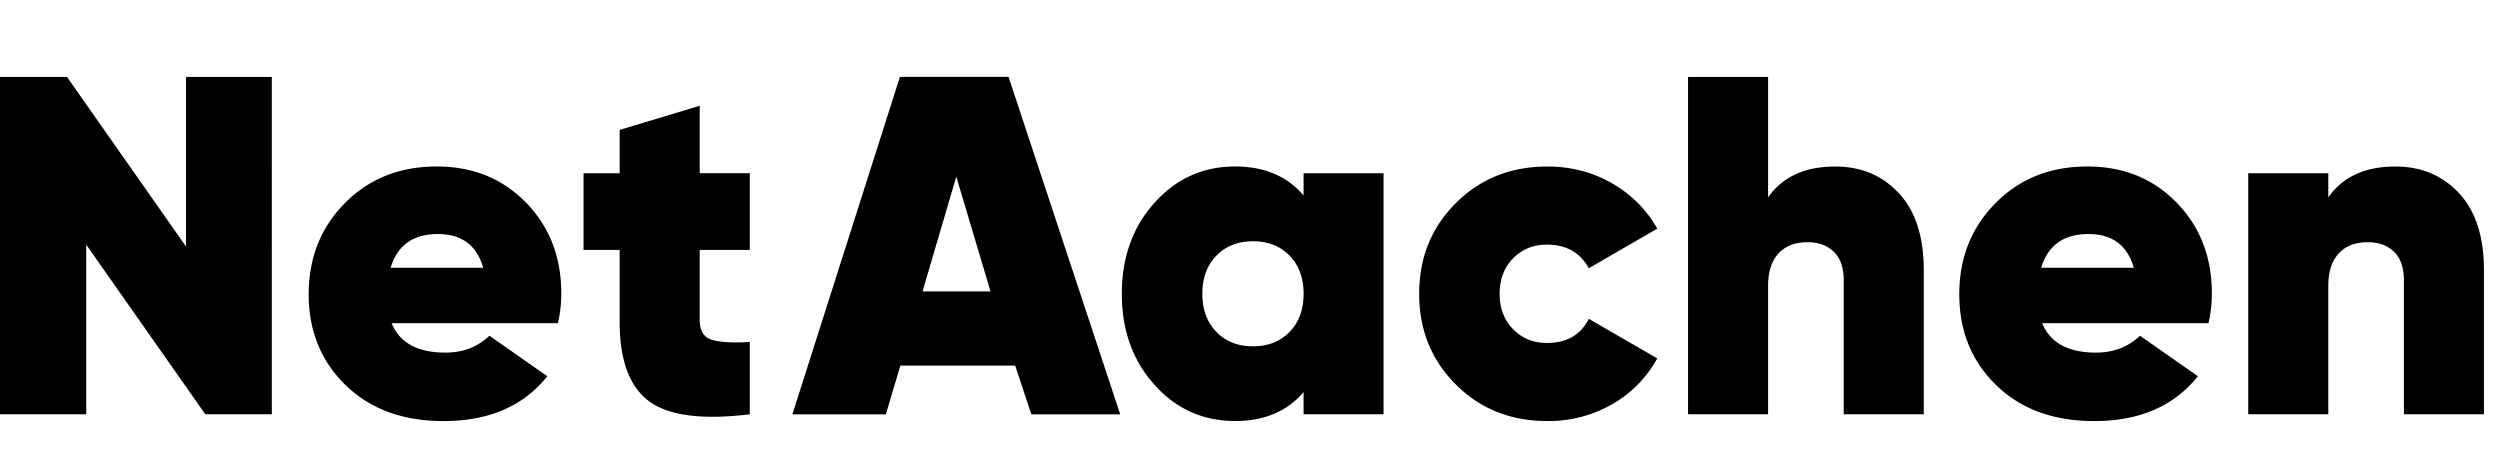 <svg width="84" height="16" xmlns="http://www.w3.org/2000/svg"><g fill="#000" fill-rule="evenodd"><path d="M6.251 2.584v5.7l-4.001-5.7H0V13.92h2.897v-5.7l4.002 5.7h2.234V2.584H6.251zM13.126 8.996h3.11c-.218-.756-.724-1.132-1.523-1.132-.831 0-1.36.376-1.587 1.132m.033 1.863c.268.66.874.989 1.812.989.584 0 1.075-.19 1.474-.567l1.944 1.36c-.799 1.004-1.96 1.507-3.481 1.507-1.373 0-2.47-.404-3.296-1.208-.827-.804-1.24-1.823-1.24-3.051 0-1.221.405-2.243 1.214-3.062.812-.821 1.84-1.233 3.094-1.233 1.209 0 2.207.407 2.996 1.216.789.809 1.183 1.825 1.183 3.046 0 .356-.038.69-.114 1.003H13.16zM25.193 8.397H23.51v2.349c0 .356.129.576.389.665.258.086.69.113 1.294.08v2.43c-1.608.194-2.74.045-3.392-.445-.655-.493-.981-1.38-.981-2.665V8.397h-1.213V5.821h1.213V4.365l2.69-.811V5.82h1.683v2.576zM30.998 9.79h2.283l-1.15-3.855-1.133 3.855zm3.655 4.13l-.543-1.635h-3.858l-.488 1.636h-3.14l3.613-11.338h3.65l3.752 11.338h-2.986zM40.869 11.15c.313.324.723.486 1.231.486.508 0 .918-.162 1.231-.486.314-.323.47-.75.47-1.279 0-.528-.156-.955-.47-1.279-.313-.323-.723-.485-1.231-.485-.508 0-.918.162-1.231.485-.314.324-.47.751-.47 1.28 0 .528.156.955.47 1.278M43.8 5.822h2.687v8.097h-2.687v-.744c-.55.647-1.317.971-2.3.971-1.08 0-1.985-.407-2.713-1.22-.73-.817-1.094-1.834-1.094-3.055 0-1.22.364-2.237 1.094-3.053.728-.814 1.633-1.224 2.713-1.224.983 0 1.75.326 2.3.973v-.745zM51.99 14.147c-1.23 0-2.257-.41-3.076-1.23-.821-.822-1.23-1.836-1.23-3.047 0-1.208.409-2.224 1.23-3.043.82-.822 1.846-1.232 3.077-1.232.798 0 1.524.19 2.179.567.652.379 1.157.884 1.514 1.521l-2.3 1.33c-.291-.528-.761-.794-1.409-.794-.455 0-.831.155-1.135.46-.3.309-.452.706-.452 1.191 0 .488.152.885.452 1.19.304.31.68.463 1.135.463.67 0 1.138-.27 1.408-.811l2.3 1.33a3.972 3.972 0 01-1.513 1.54 4.29 4.29 0 01-2.18.565M61.658 5.595c.875 0 1.59.3 2.146.9.557.599.835 1.458.835 2.583v4.841h-2.69V9.417c0-.42-.109-.738-.331-.956-.223-.215-.516-.323-.882-.323-.423 0-.749.126-.981.381-.233.253-.347.617-.347 1.093v4.307h-2.69V2.584h2.69v4.047c.486-.69 1.237-1.036 2.25-1.036M68.585 8.996h3.11c-.216-.756-.724-1.132-1.523-1.132-.831 0-1.36.376-1.587 1.132m.033 1.863c.27.66.874.989 1.812.989.584 0 1.075-.19 1.477-.567l1.941 1.36c-.799 1.004-1.96 1.507-3.48 1.507-1.374 0-2.47-.404-3.297-1.208-.827-.804-1.239-1.823-1.239-3.051 0-1.221.405-2.243 1.216-3.062.809-.821 1.84-1.233 3.092-1.233 1.208 0 2.209.407 2.995 1.216.789.809 1.183 1.825 1.183 3.046 0 .356-.038.69-.114 1.003h-5.586zM80.48 5.595c.876 0 1.591.3 2.147.9.556.599.834 1.458.834 2.583v4.841h-2.69V9.417c0-.42-.108-.738-.33-.956-.223-.215-.516-.323-.883-.323-.422 0-.748.126-.98.381-.233.253-.347.617-.347 1.093v4.307h-2.69V5.822h2.69v.81c.485-.691 1.236-1.037 2.25-1.037"/></g></svg>